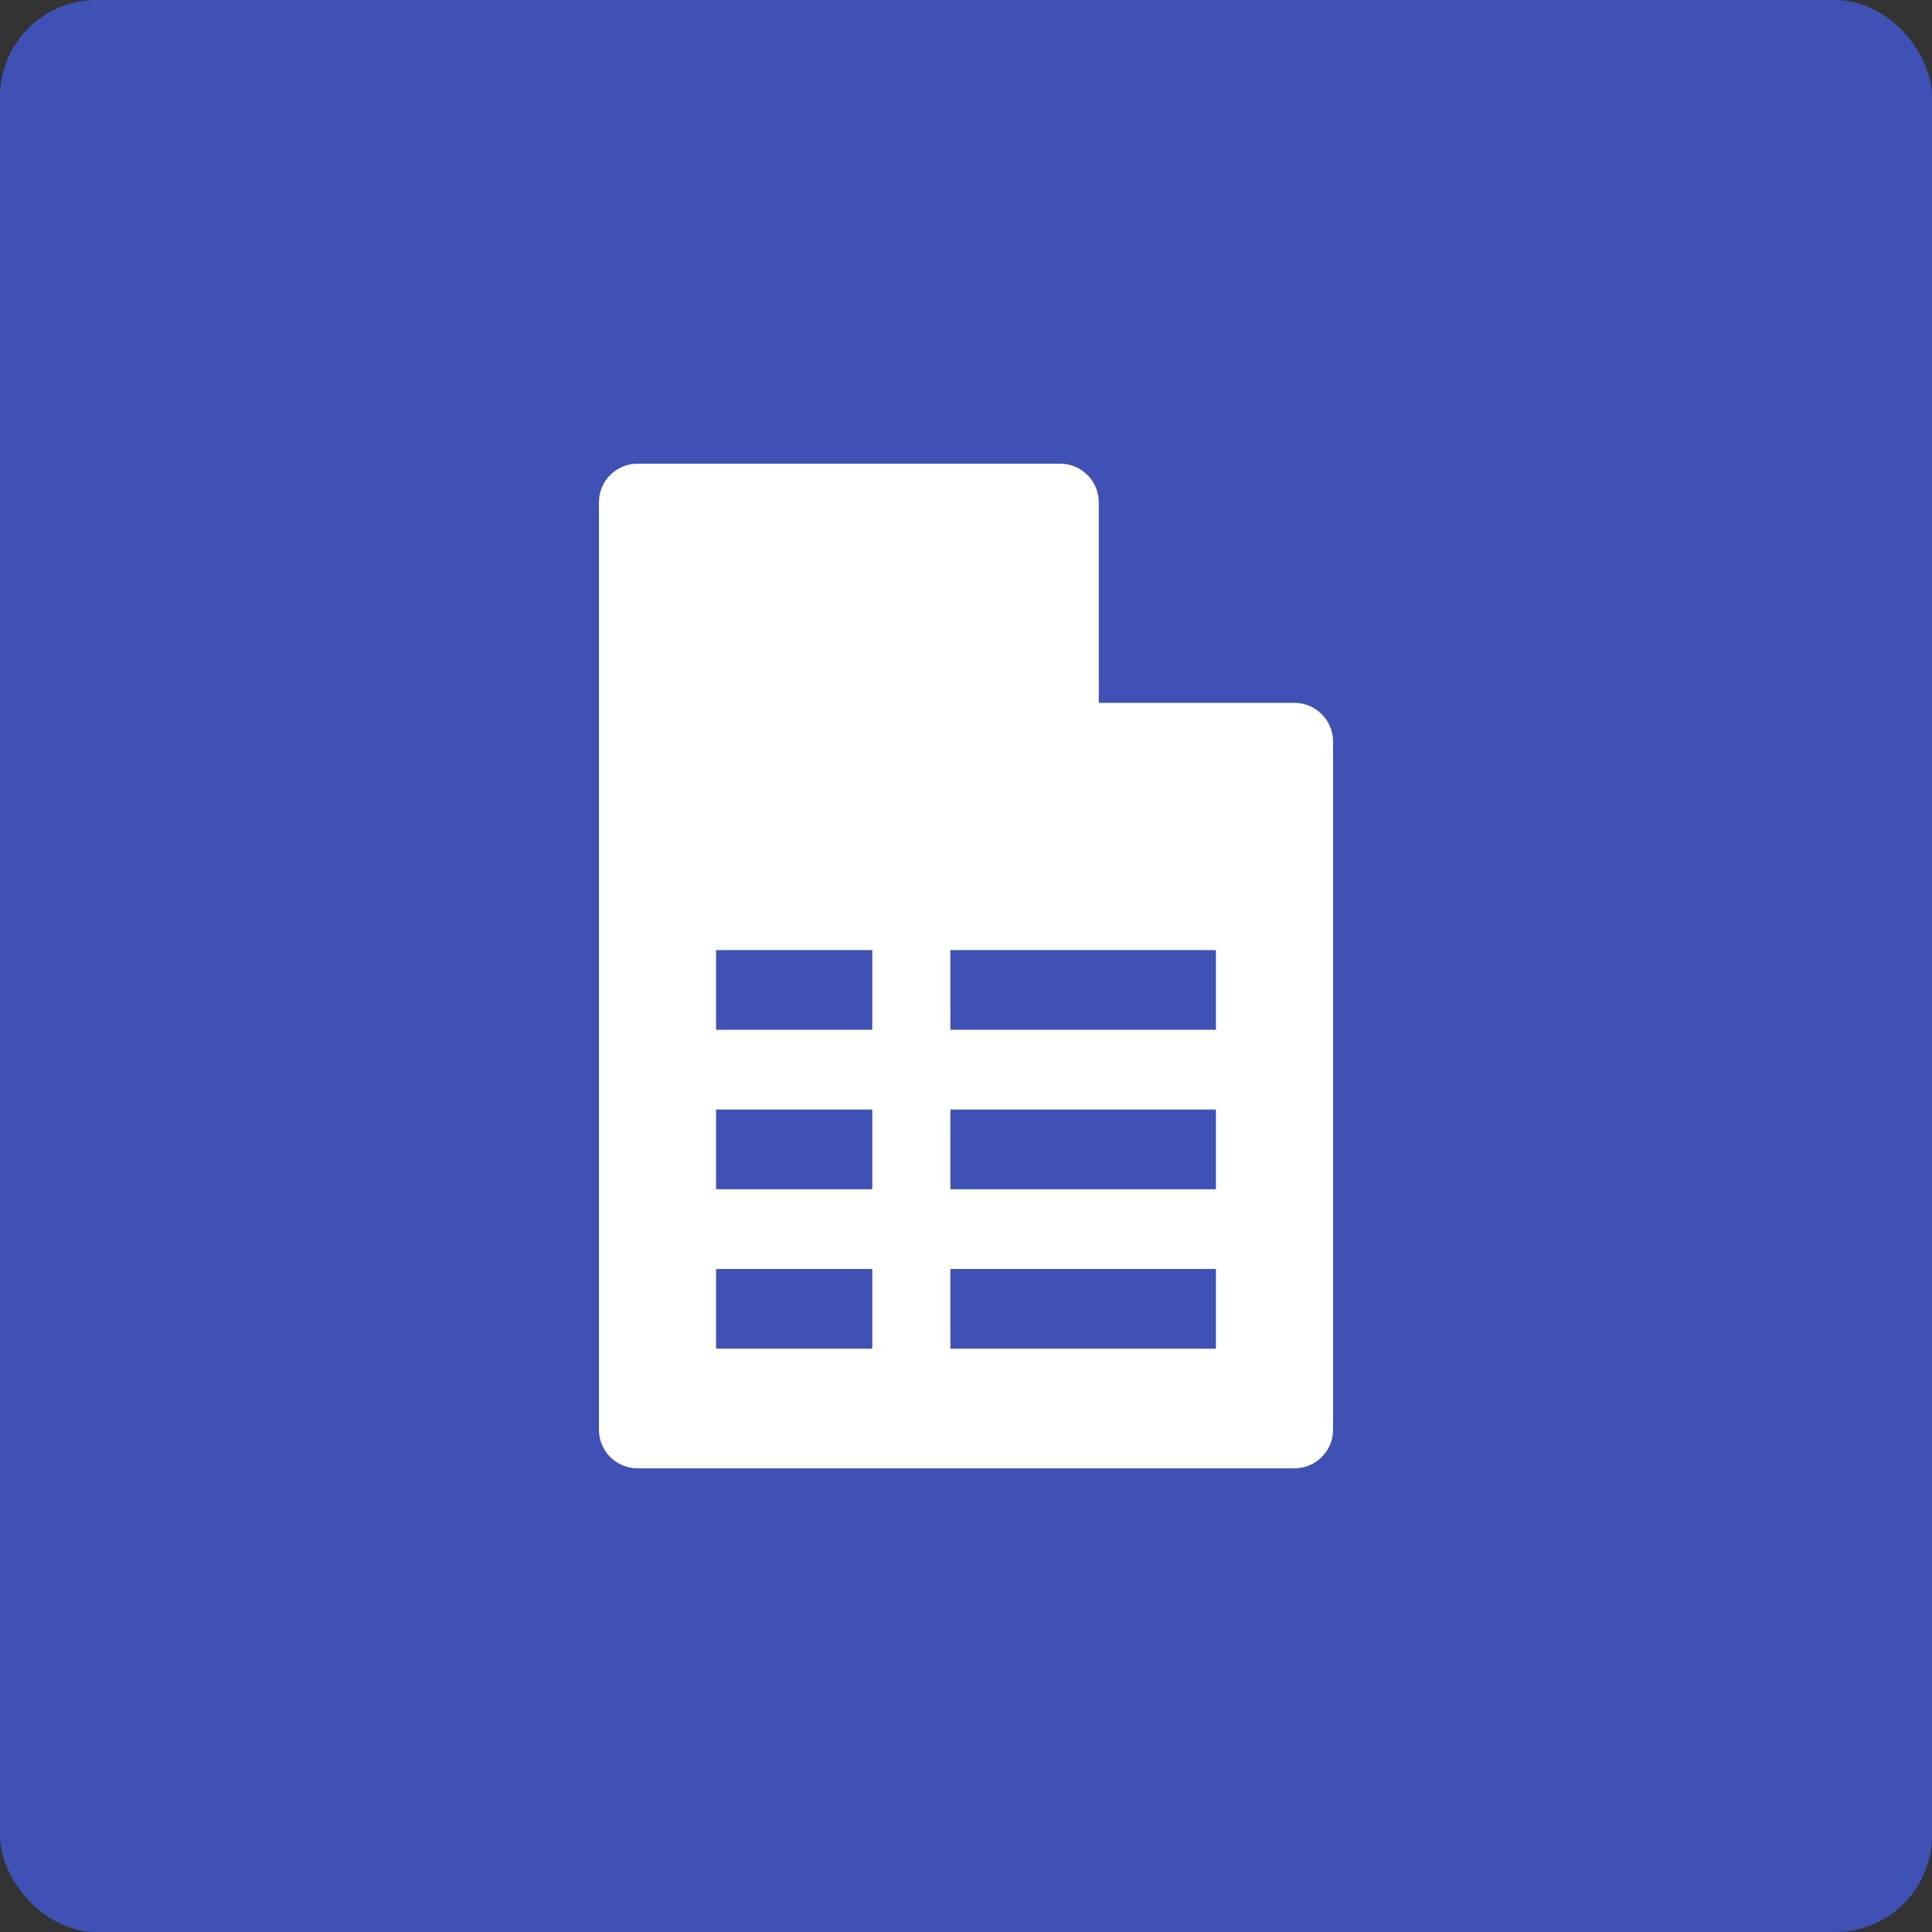 <svg width="100" height="100" viewBox="0 0 100 100" fill="none" xmlns="http://www.w3.org/2000/svg">
<rect x="0" y="0" width="100" height="100" fill="#333333" stroke="none"/>
<rect width="100" height="100" rx="5" fill="#3F51B5"/>
<path d="M56.872 36.381V26C56.872 24.895 55.977 24 54.872 24H33C31.895 24 31 24.895 31 26V74C31 75.105 31.895 76 33 76H67C68.105 76 69 75.105 69 74V38.381C69 37.276 68.105 36.381 67 36.381H56.872ZM45.149 69.809H37.064V65.683H45.149V69.809ZM45.149 61.556H37.064V57.429H45.149V61.556ZM45.149 53.302H37.064V49.175H45.149V53.302ZM62.936 69.809H49.191V65.683H62.936V69.809ZM62.936 61.556H49.191V57.429H62.936V61.556ZM62.936 53.302H49.191V49.175H62.936V53.302Z" fill="white"/>
</svg>
